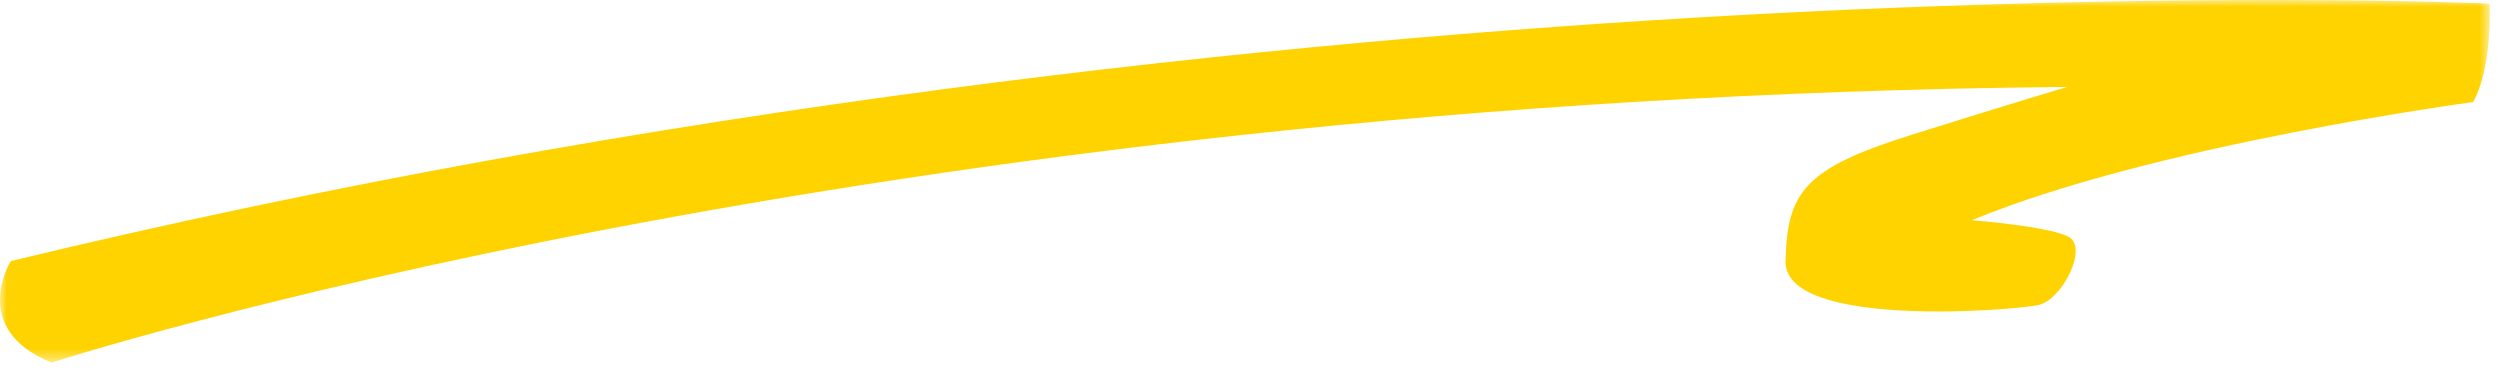 <svg width="183" height="27" xmlns="http://www.w3.org/2000/svg" xmlns:xlink="http://www.w3.org/1999/xlink"><defs><path id="path-1" d="M0 0h182.26v26.538H0z"/></defs><g id="fuelbankfoundation_home" stroke="none" stroke-width="1" fill="none" fill-rule="evenodd"><g id="Group-3"><mask id="mask-2" fill="#fff"><use xlink:href="#path-1"/></mask><path d="M151.32 6.364C63.53 7.14 3.784 26.538 3.784 26.538-2.314 24.1.79 19.111.79 19.111 95.343-3.723 182.246.267 182.246.267s.221 4.656-1.219 7.205c0 0-23.277 3.104-36.69 8.647 0 0 5.654.443 7.094 1.22 1.441.775-.465 4.598-2.217 4.987-1.751.39-18.623 1.773-18.512-3.215.112-4.988 1.33-6.762 9.09-9.2 7.758-2.439 11.529-3.547 11.529-3.547" id="Fill-1" fill="#FFD300" mask="url(#mask-2)"/></g></g></svg>